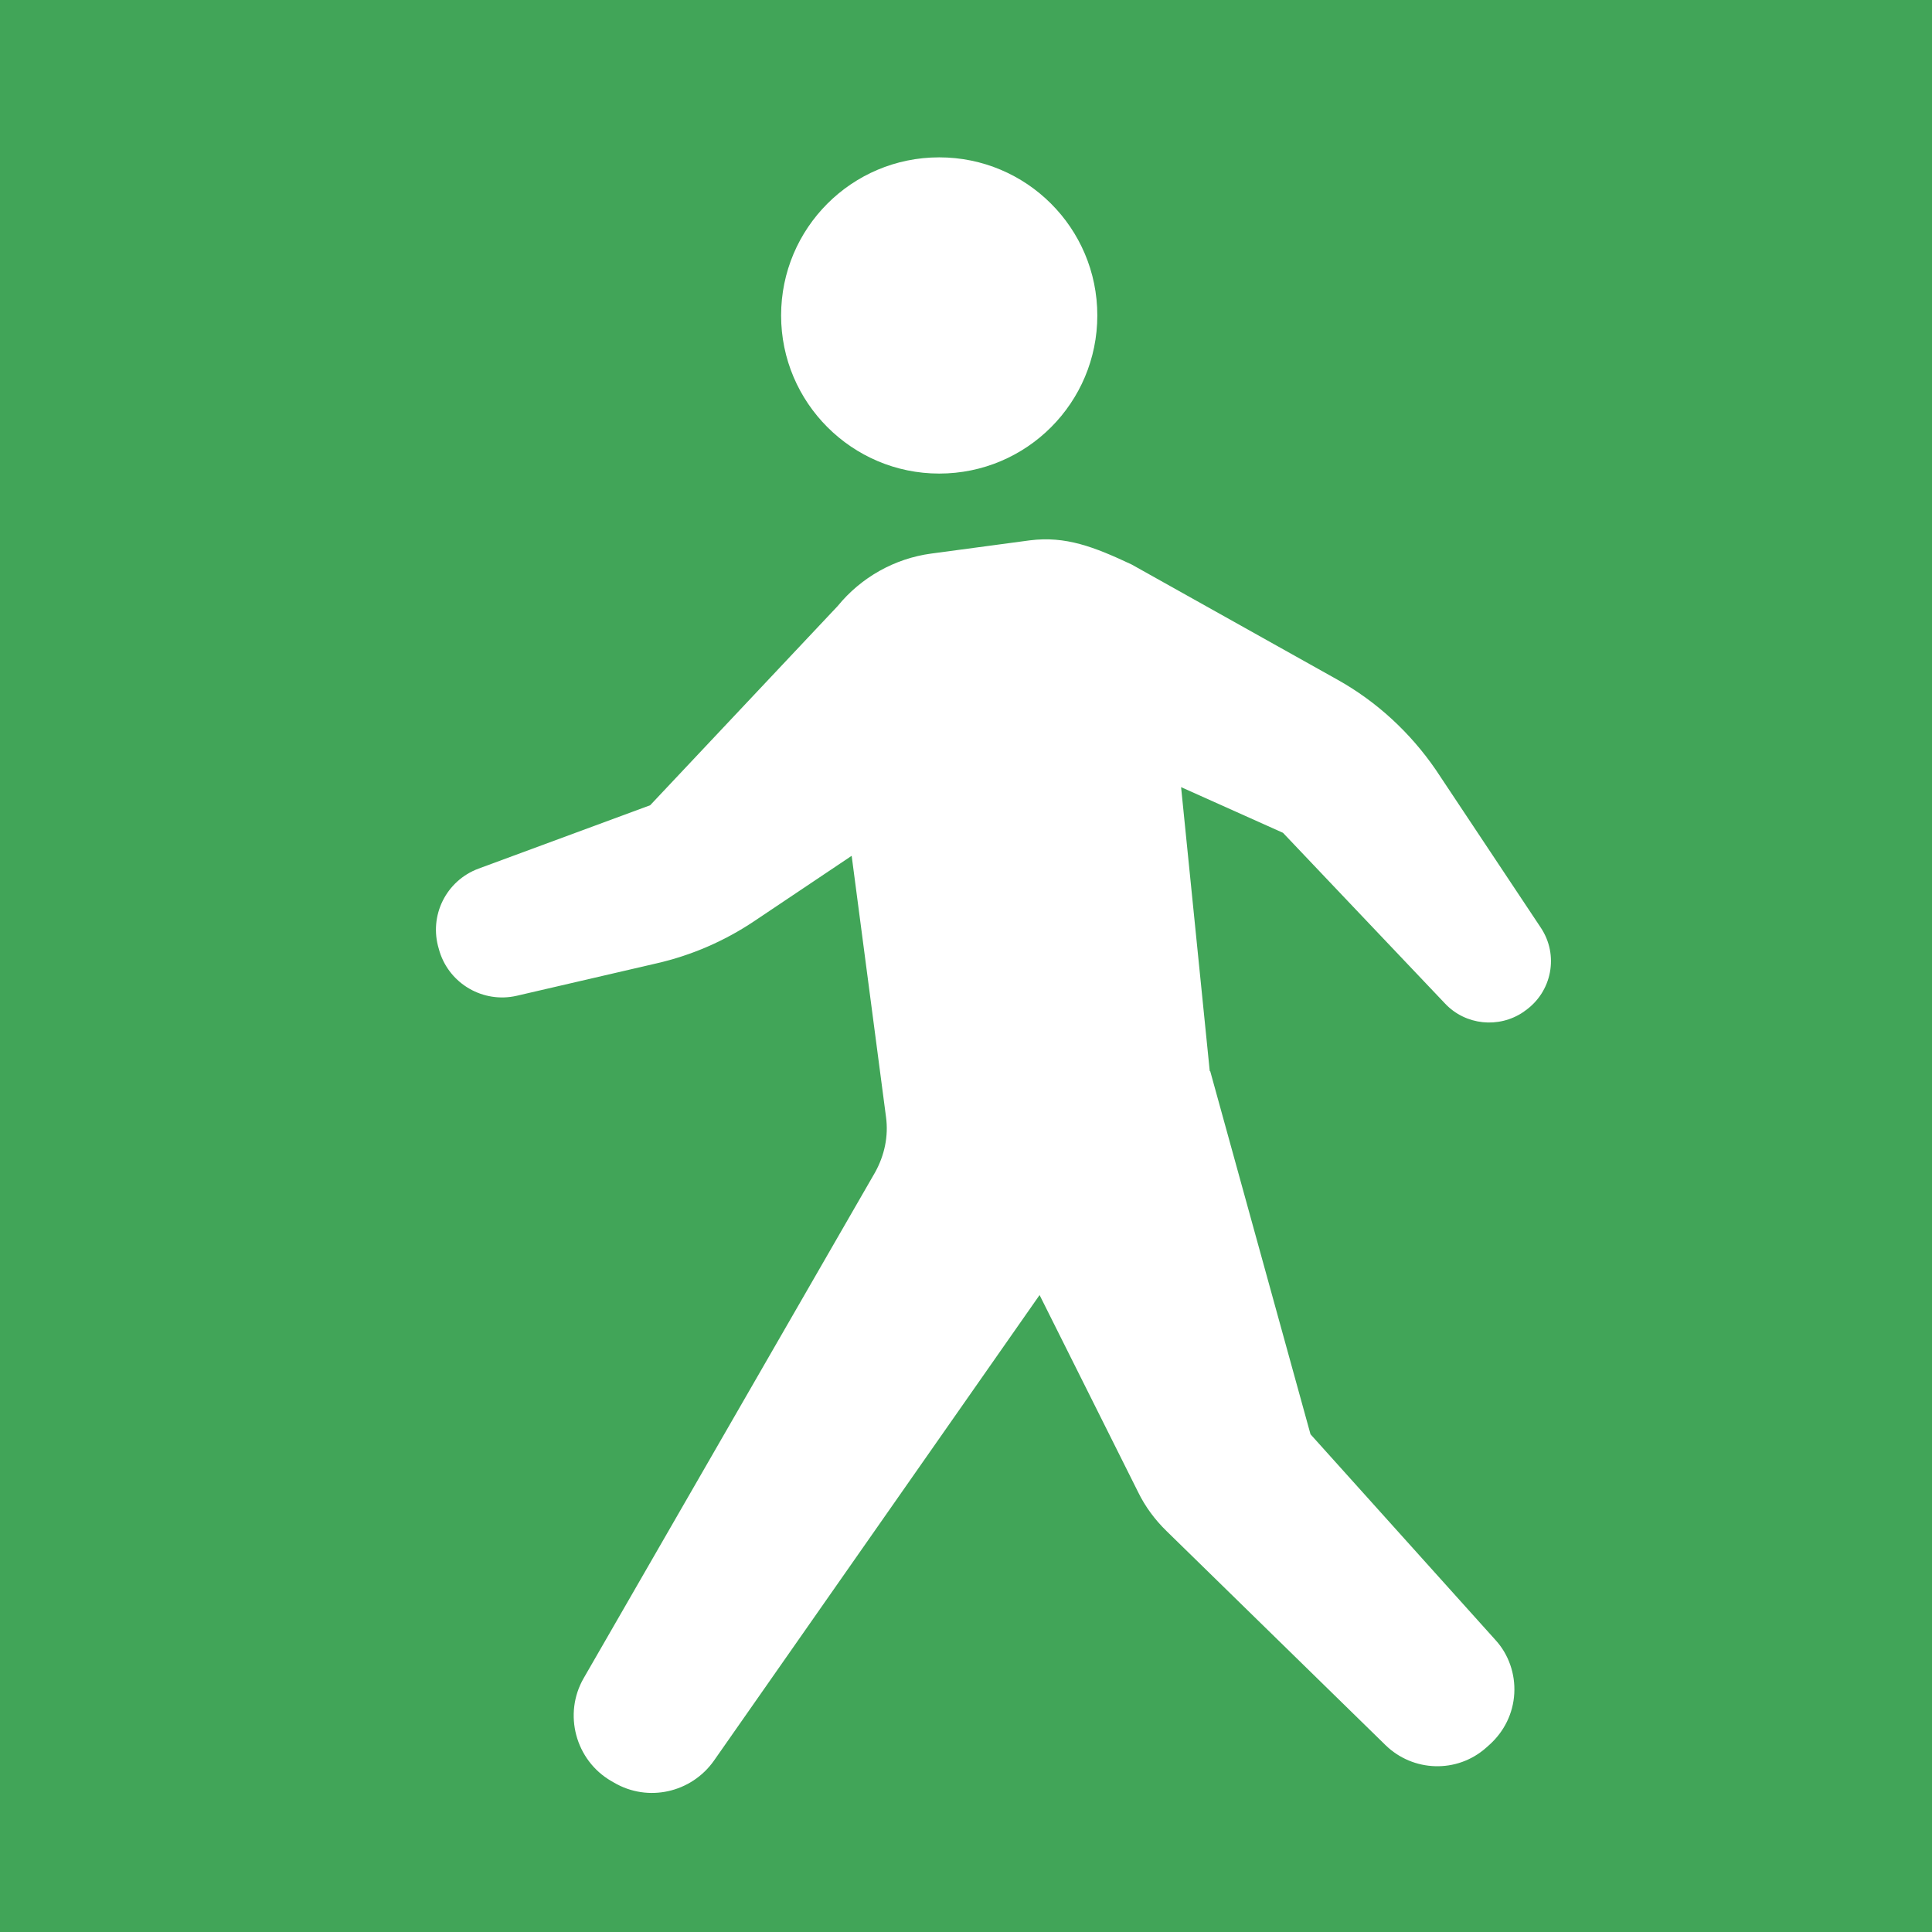 <?xml version="1.0" encoding="utf-8"?>
<!-- Generator: Adobe Illustrator 23.0.4, SVG Export Plug-In . SVG Version: 6.00 Build 0)  -->
<svg version="1.1" id="_x32_" xmlns="http://www.w3.org/2000/svg" xmlns:xlink="http://www.w3.org/1999/xlink" x="0px" y="0px"
	 viewBox="0 0 512 512" style="enable-background:new 0 0 512 512;" xml:space="preserve">
<style type="text/css">
	.st0{fill:#41A558;}
	.st1{fill:#FFFFFF;}
</style>
<rect y="0" class="st0" width="512" height="512"/>
<g>
	<path class="st1" d="M248.9,125.5c23.2,0,41.9-18.8,41.9-41.9c0-23.2-18.8-41.9-41.9-41.9c-23.2,0-41.9,18.8-41.9,41.9
		S225.8,125.5,248.9,125.5z"/>
	<path class="st1" d="M408.3,245.8L380.5,204c-6.8-9.9-15.7-18.1-26.1-23.9l-54.5-30.5c-10-4.7-17.5-7.6-27-6.4l-26.1,3.5
		c-9.7,1.3-18.6,6.3-24.8,13.9l-49.7,52.8l-45.5,16.8c-8.6,3.2-13.2,12.5-10.5,21.3l0.2,0.7c2.7,8.6,11.6,13.7,20.4,11.7l37.1-8.6
		c9.2-2.1,18-5.9,25.9-11.2l25.8-17.3l9.1,69.2c0.7,5.1-0.4,10.2-2.9,14.7l-77.2,134c-5.5,9.5-2.2,21.8,7.3,27.3l0.7,0.4
		c9,5.3,20.5,2.7,26.5-5.8l86.3-123.4l26.1,52.2c1.9,3.9,4.5,7.4,7.6,10.4l58,56.7c7.3,7.1,18.9,7.5,26.6,0.7l0.9-0.8
		c3.9-3.5,6.3-8.3,6.6-13.6c0.3-5.2-1.5-10.4-5-14.2l-49-54.5l-26.6-96.3l-0.1,0.1l-7.6-75.3l27,12.1l43,45.3
		c5.4,5.7,14.2,6.6,20.7,2.2l0.4-0.3C411.3,262.9,413.2,253.1,408.3,245.8z"/>
</g>
</svg>
